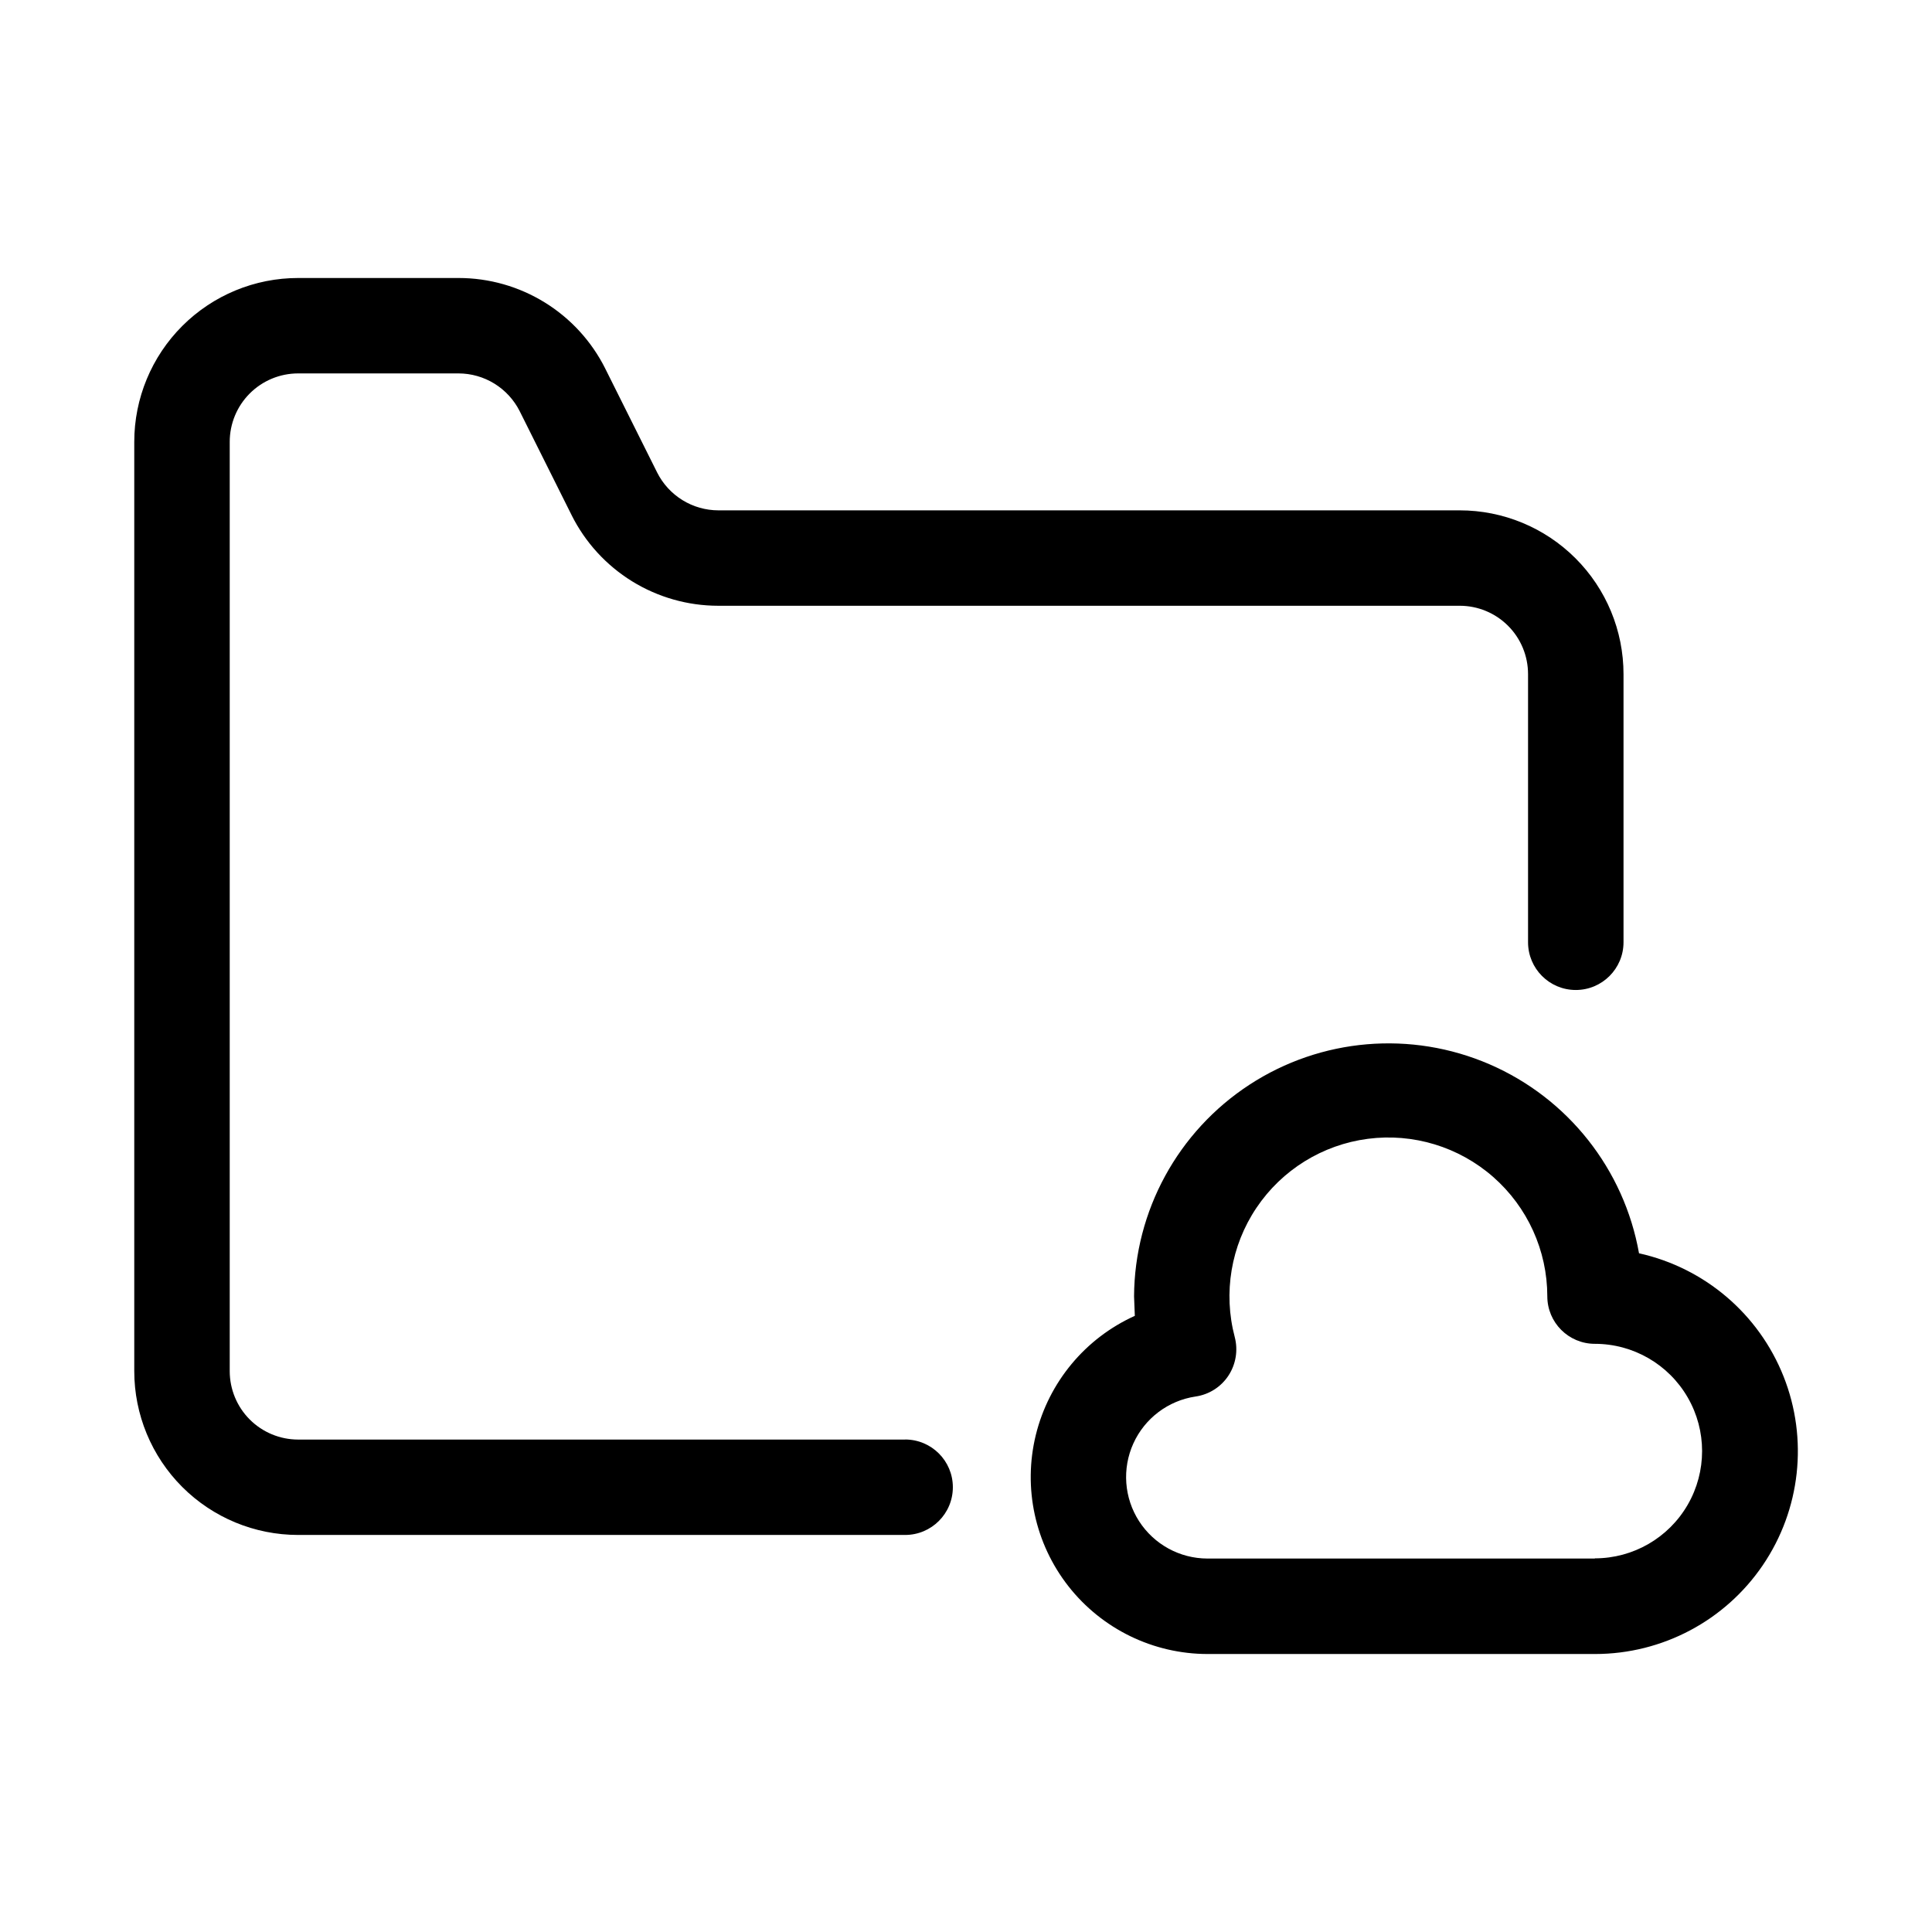 <?xml version="1.0" encoding="UTF-8"?>
<!-- Uploaded to: ICON Repo, www.svgrepo.com, Generator: ICON Repo Mixer Tools -->
<svg fill="#000000" width="800px" height="800px" version="1.1" viewBox="144 144 512 512" xmlns="http://www.w3.org/2000/svg">
 <g fill-rule="evenodd">
  <path d="m578.36 476.15c-3.957-22.289-18.836-41.105-39.609-50.098-20.777-8.992-44.68-6.961-63.637 5.41-18.957 12.375-30.445 33.434-30.578 56.07l0.203 5.18c-13.125 5.93-22.797 17.562-26.234 31.551-3.434 13.988-0.246 28.777 8.641 40.113 8.891 11.332 22.492 17.953 36.898 17.953h102.7-0.004c17.797-0.012 34.434-8.828 44.43-23.551s12.059-33.438 5.5-49.984c-6.555-16.543-20.879-28.766-38.246-32.645zm-11.684 80.879h-102.7c-7.328-0.012-14.148-3.742-18.113-9.906-3.965-6.16-4.535-13.914-1.512-20.59 3.027-6.676 9.23-11.359 16.477-12.441 3.566-0.512 6.742-2.531 8.723-5.539 1.977-3.019 2.582-6.731 1.668-10.219-3.098-11.711-1.004-24.191 5.75-34.246 6.75-10.059 17.508-16.723 29.52-18.289 12.012-1.566 24.117 2.117 33.223 10.105 9.105 7.992 14.332 19.516 14.34 31.629 0 6.957 5.637 12.594 12.594 12.594 10.156 0 19.539 5.418 24.617 14.215 5.078 8.793 5.078 19.629 0 28.426s-14.461 14.211-24.617 14.211z"/>
  <path d="m383.86 525.5h-160.86c-4.809-0.008-9.418-1.918-12.816-5.32-3.394-3.398-5.305-8.012-5.305-12.82v-246.25c-0.004-4.812 1.902-9.426 5.301-12.832 3.398-3.402 8.012-5.316 12.82-5.32h42.508c3.367 0.004 6.664 0.945 9.523 2.711 2.863 1.77 5.18 4.297 6.695 7.301l13.762 27.551h-0.004c3.609 7.215 9.152 13.277 16.012 17.52 6.863 4.238 14.766 6.488 22.832 6.492h196.5c4.809-0.004 9.418 1.902 12.816 5.301 3.402 3.402 5.309 8.012 5.305 12.82v71.051c0 6.988 5.664 12.652 12.648 12.652 6.988 0 12.652-5.664 12.652-12.652v-71.035c0.004-11.52-4.57-22.566-12.715-30.707-8.145-8.145-19.191-12.719-30.707-12.715h-196.45c-3.367-0.008-6.664-0.945-9.523-2.715-2.863-1.766-5.18-4.293-6.695-7.301l-13.762-27.551h0.004c-3.609-7.211-9.156-13.277-16.016-17.516-6.859-4.242-14.762-6.488-22.828-6.492h-42.508c-11.527-0.016-22.586 4.559-30.738 12.707-8.156 8.148-12.734 19.203-12.73 30.73v246.23c-0.004 11.52 4.57 22.57 12.711 30.715 8.145 8.148 19.191 12.723 30.711 12.723h160.86c6.988 0 12.652-5.66 12.652-12.648 0-6.988-5.664-12.648-12.652-12.648z"/>
 </g>
</svg>